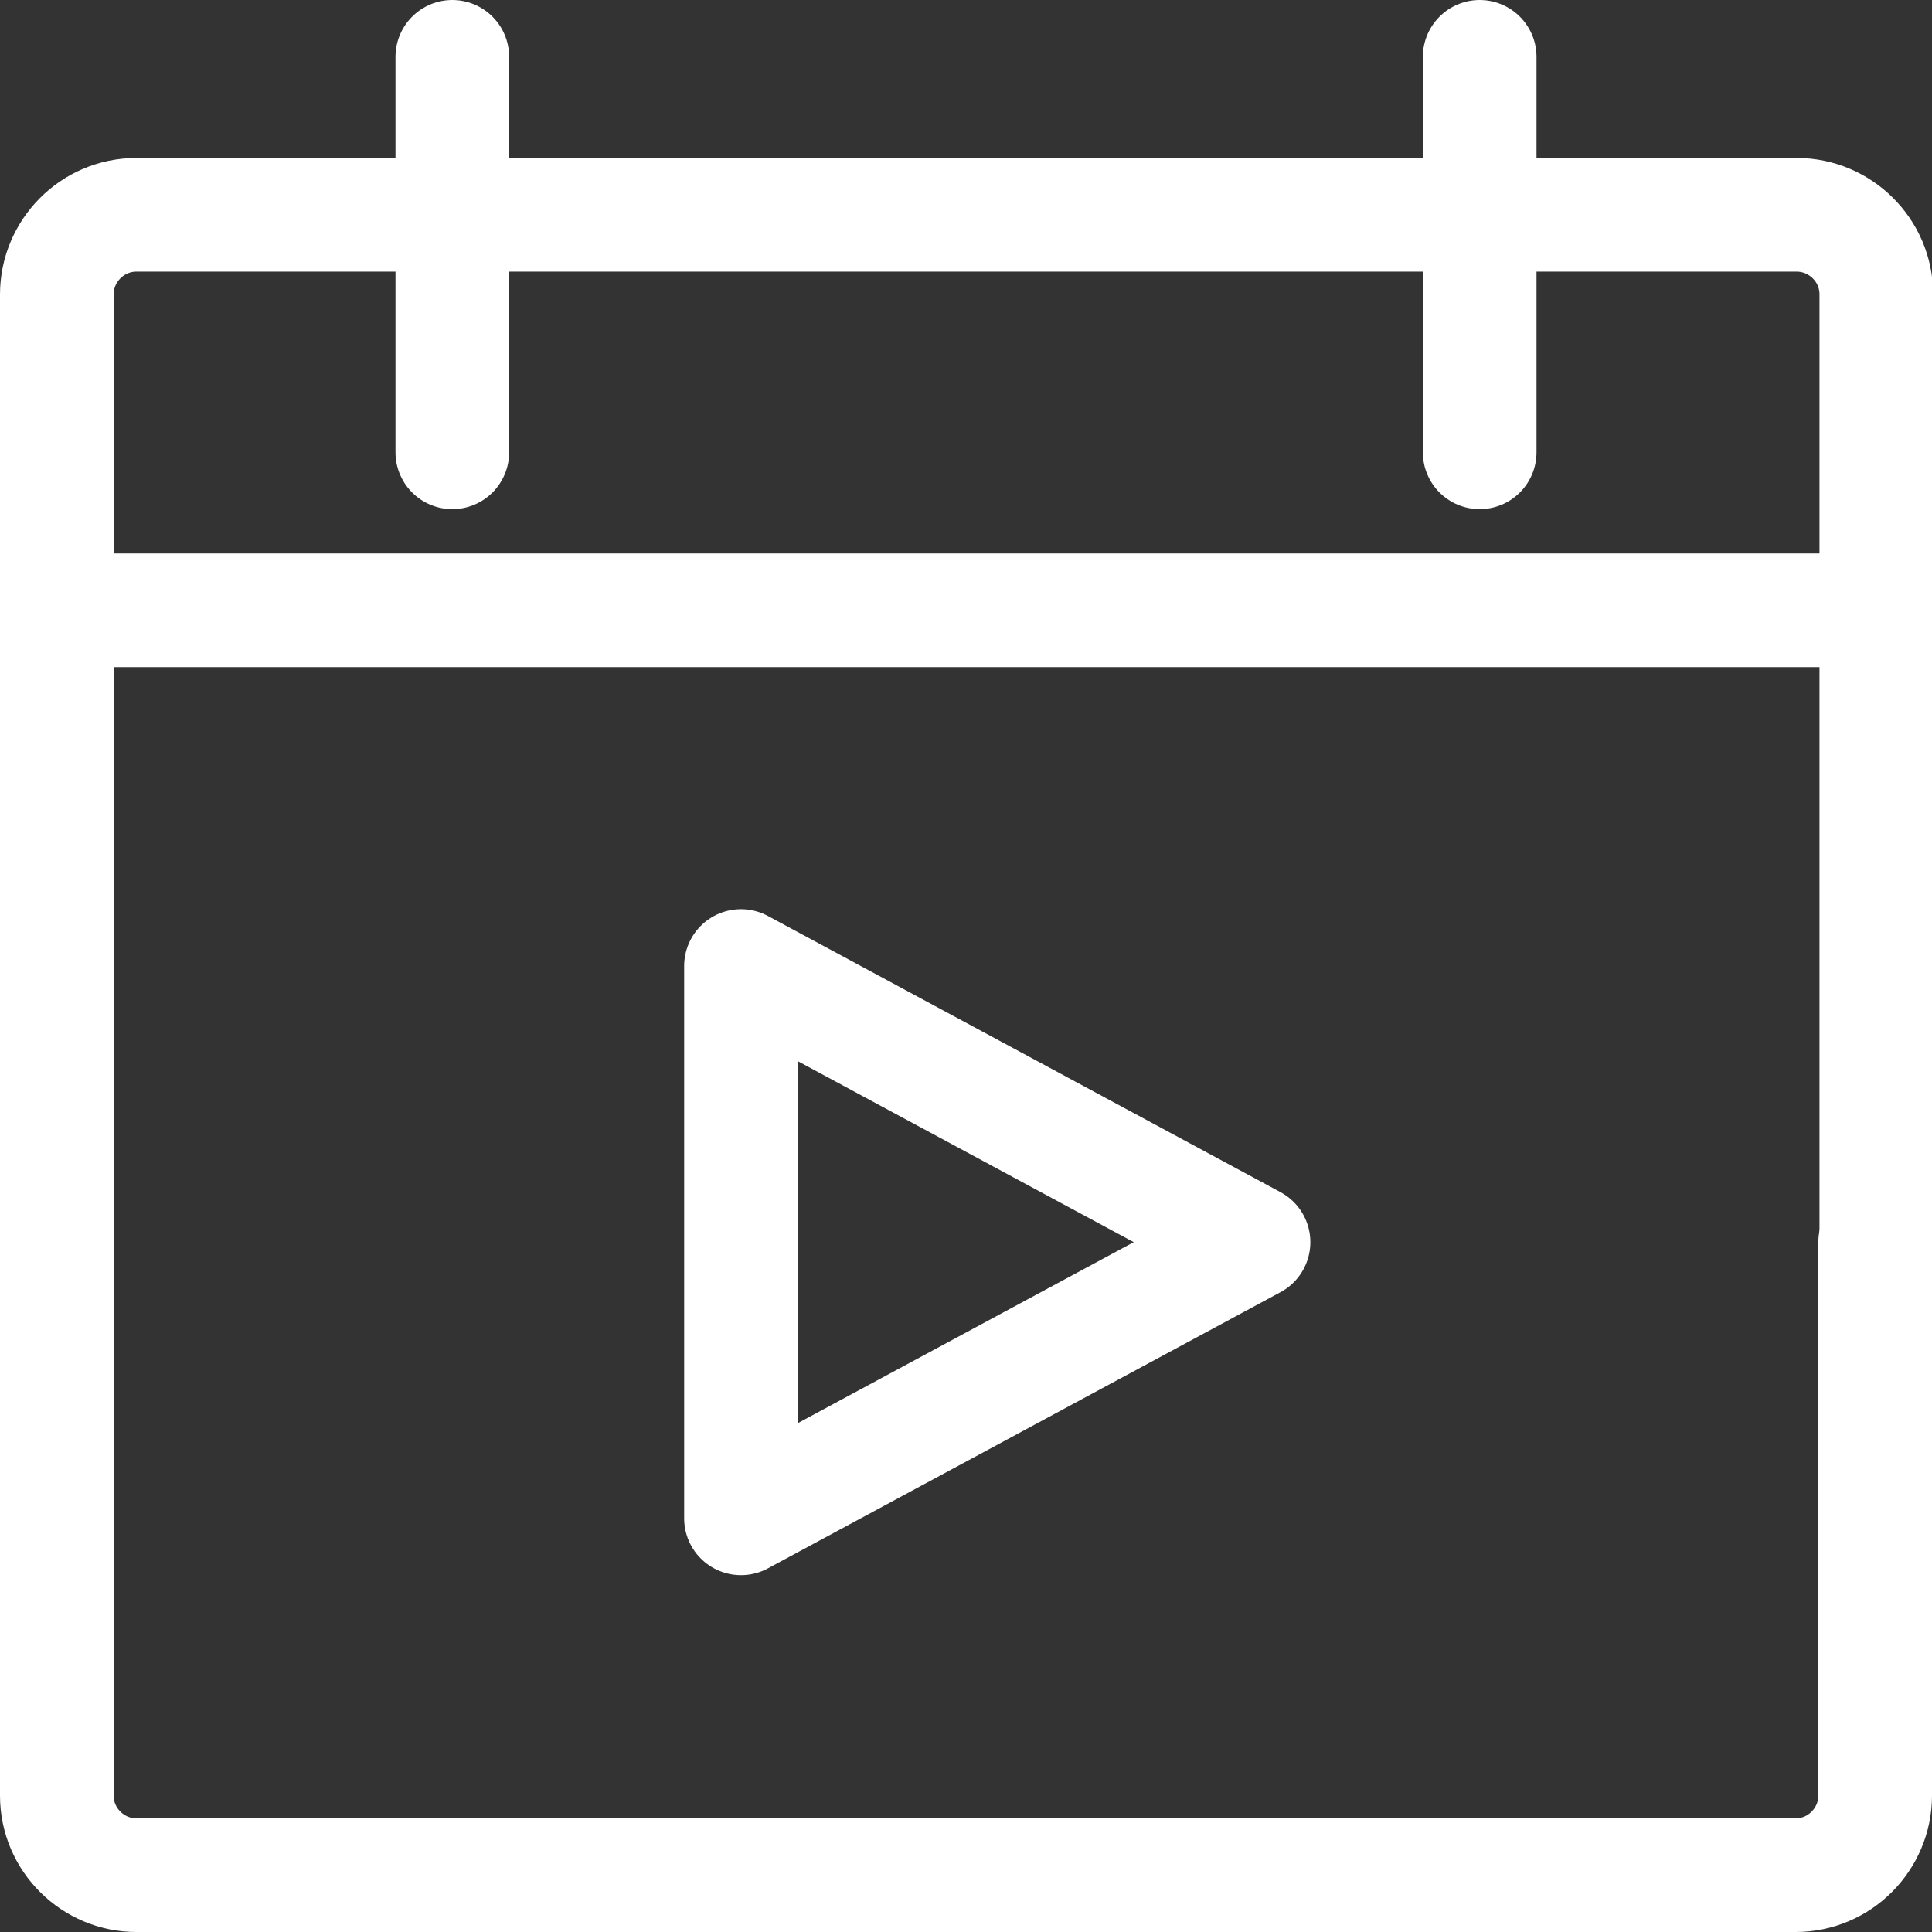 <?xml version="1.0" encoding="utf-8"?>
<svg xmlns="http://www.w3.org/2000/svg" id="Layer_2" viewBox="0 0 17 17">
  <rect x="0" y="0" width="17" height="17" fill="#333333" stroke="none"/>
  <g id="New_Design">
    <path d="m6.52,8.5v4.86l4.51-2.43-4.51-2.43Z" style="fill:none; stroke:#fff; stroke-linecap:round; stroke-linejoin:round;"/>
    <path d="m11.63,16.5H1.2c-.38,0-.7-.31-.7-.7h0V2.59c0-.38.31-.7.7-.7h14.61c.38,0,.7.31.7.7h0v8.35" style="fill:none; stroke:#fff; stroke-linecap:round; stroke-linejoin:round;"/>
    <path d="m3.98.5v3.48" style="fill:none; stroke:#fff; stroke-linecap:round; stroke-linejoin:round;"/>
    <path d="m13.02.5v3.48" style="fill:none; stroke:#fff; stroke-linecap:round; stroke-linejoin:round;"/>
    <path d="m.5,5.37h16" style="fill:none; stroke:#fff; stroke-linecap:round; stroke-linejoin:round;"/>
    <path d="m16.5,10.93v4.87c0,.38-.31.7-.7.7h-4.17" style="fill:none; stroke:#fff; stroke-linecap:round; stroke-linejoin:round;"/>
  </g>
</svg>